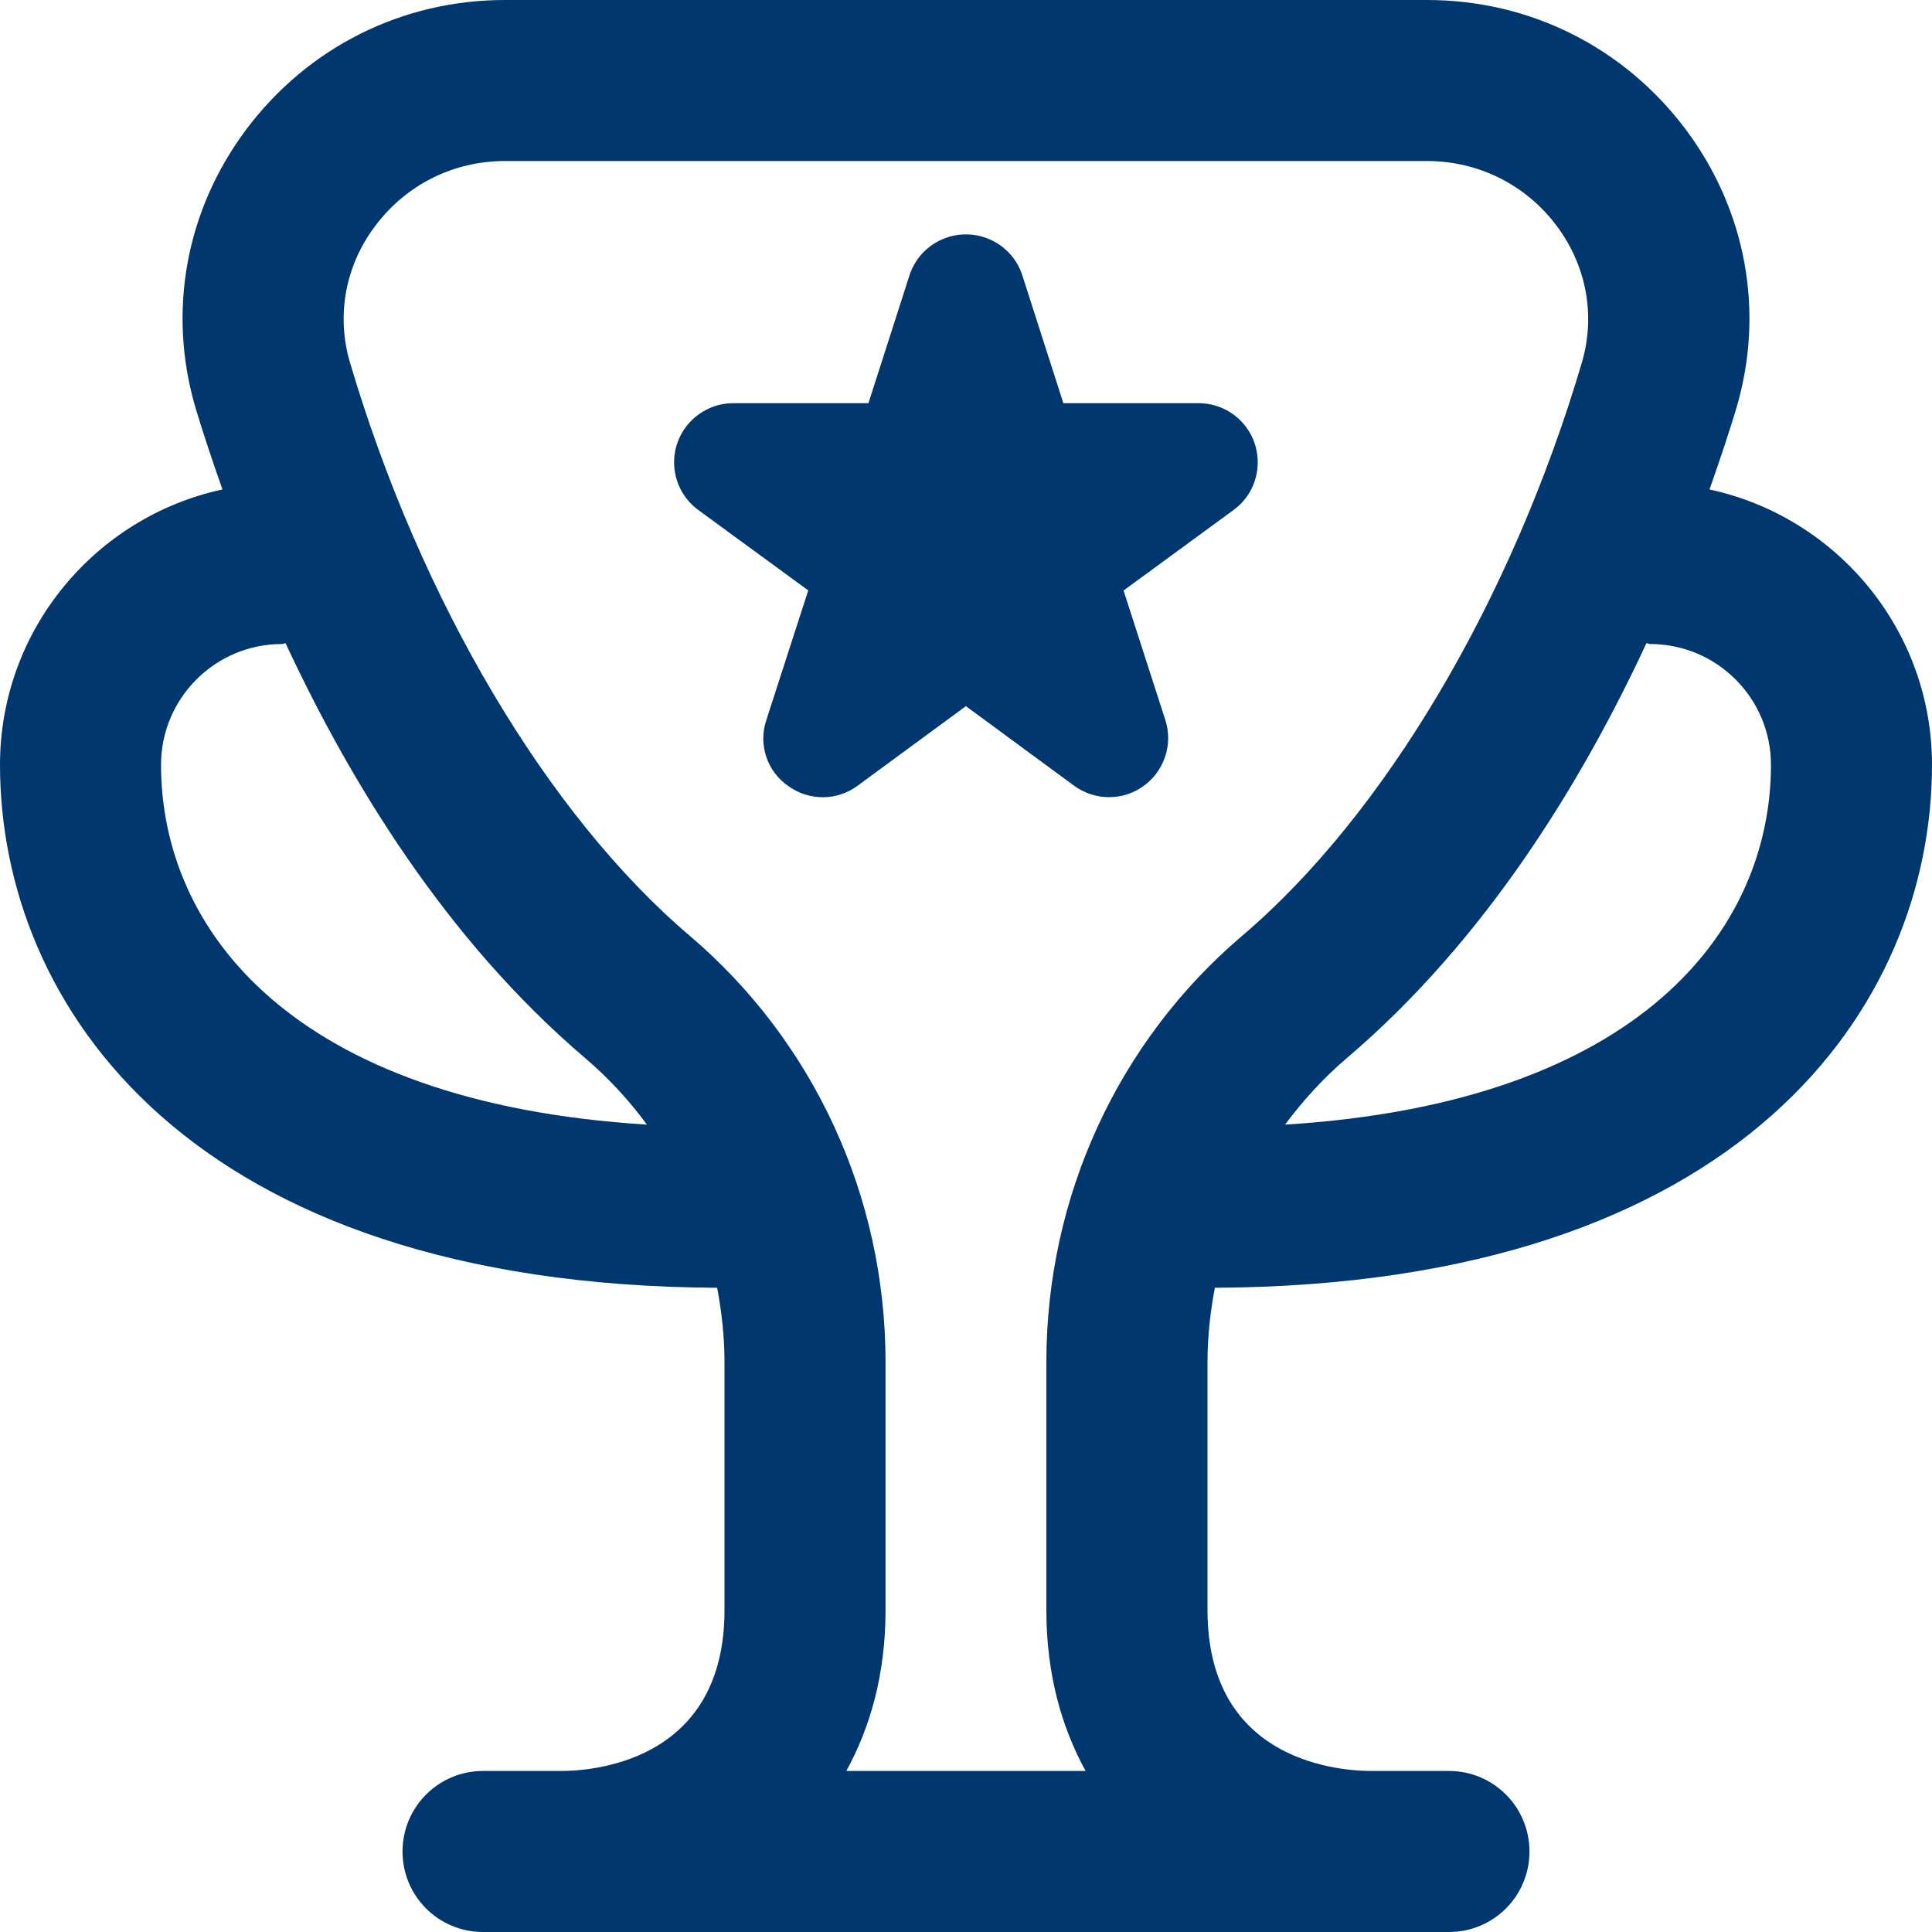 <svg width="20" height="20" viewBox="0 0 20 20" fill="none" xmlns="http://www.w3.org/2000/svg">
<g id="trophy-star (1) 1" clip-path="url(#clip0_8261_62671)">
<path id="Vector" d="M12.576 13.331C18.052 13.303 20 10.403 20 7.917C20 6.519 19.011 5.35 17.697 5.067C17.81 4.745 17.908 4.449 17.975 4.225C18.269 3.231 18.078 2.18 17.453 1.343C16.814 0.49 15.838 0 14.774 0H5.226C4.162 0 3.185 0.49 2.547 1.343C1.921 2.181 1.731 3.232 2.025 4.225C2.092 4.449 2.189 4.745 2.303 5.067C0.989 5.35 0 6.519 0 7.917C0 10.403 1.949 13.303 7.424 13.331C7.471 13.582 7.5 13.839 7.5 14.1V16.667C7.5 18.188 6.22 18.327 5.833 18.333H5C4.539 18.333 4.167 18.706 4.167 19.167C4.167 19.628 4.539 20 5 20H15C15.461 20 15.833 19.628 15.833 19.167C15.833 18.706 15.461 18.333 15 18.333H14.173C13.78 18.327 12.5 18.188 12.5 16.667V14.1C12.5 13.839 12.529 13.582 12.576 13.331ZM17.083 6.667C17.773 6.667 18.333 7.228 18.333 7.917C18.333 9.612 16.992 11.414 13.303 11.642C13.488 11.393 13.698 11.162 13.938 10.957C15.387 9.726 16.383 8.08 17.044 6.658C17.058 6.658 17.069 6.667 17.083 6.667ZM1.667 7.917C1.667 7.228 2.228 6.667 2.917 6.667C2.931 6.667 2.942 6.659 2.956 6.658C3.618 8.08 4.612 9.725 6.062 10.957C6.302 11.162 6.513 11.392 6.697 11.642C3.007 11.414 1.667 9.612 1.667 7.917ZM8.761 18.333C9.007 17.883 9.167 17.338 9.167 16.667V14.1C9.167 12.391 8.428 10.783 7.141 9.688C5.667 8.435 4.352 6.216 3.623 3.753C3.48 3.268 3.573 2.753 3.882 2.342C4.202 1.913 4.692 1.667 5.226 1.667H14.773C15.307 1.667 15.797 1.913 16.117 2.341C16.424 2.753 16.518 3.268 16.376 3.752C15.647 6.217 14.332 8.435 12.858 9.688C11.571 10.783 10.832 12.391 10.832 14.1V16.667C10.832 17.338 10.992 17.883 11.238 18.333H8.761ZM8.159 8.136C7.939 7.984 7.847 7.704 7.934 7.451L8.367 6.112L7.228 5.279C6.956 5.079 6.897 4.697 7.097 4.424C7.212 4.268 7.395 4.174 7.589 4.174H8.99L9.416 2.847C9.523 2.524 9.872 2.351 10.194 2.458C10.377 2.519 10.522 2.663 10.582 2.847L11.008 4.174H12.408C12.746 4.174 13.02 4.447 13.02 4.786C13.02 4.982 12.927 5.165 12.769 5.28L11.631 6.113L12.063 7.452C12.167 7.773 11.99 8.118 11.668 8.223C11.481 8.283 11.277 8.249 11.118 8.133L9.999 7.31L8.879 8.133C8.666 8.292 8.374 8.293 8.159 8.136Z" fill="#00376F"/>
</g>
<defs>
<clipPath id="clip0_8261_62671">
<rect width="20" height="20" fill="white"/>
</clipPath>
</defs>
</svg>
